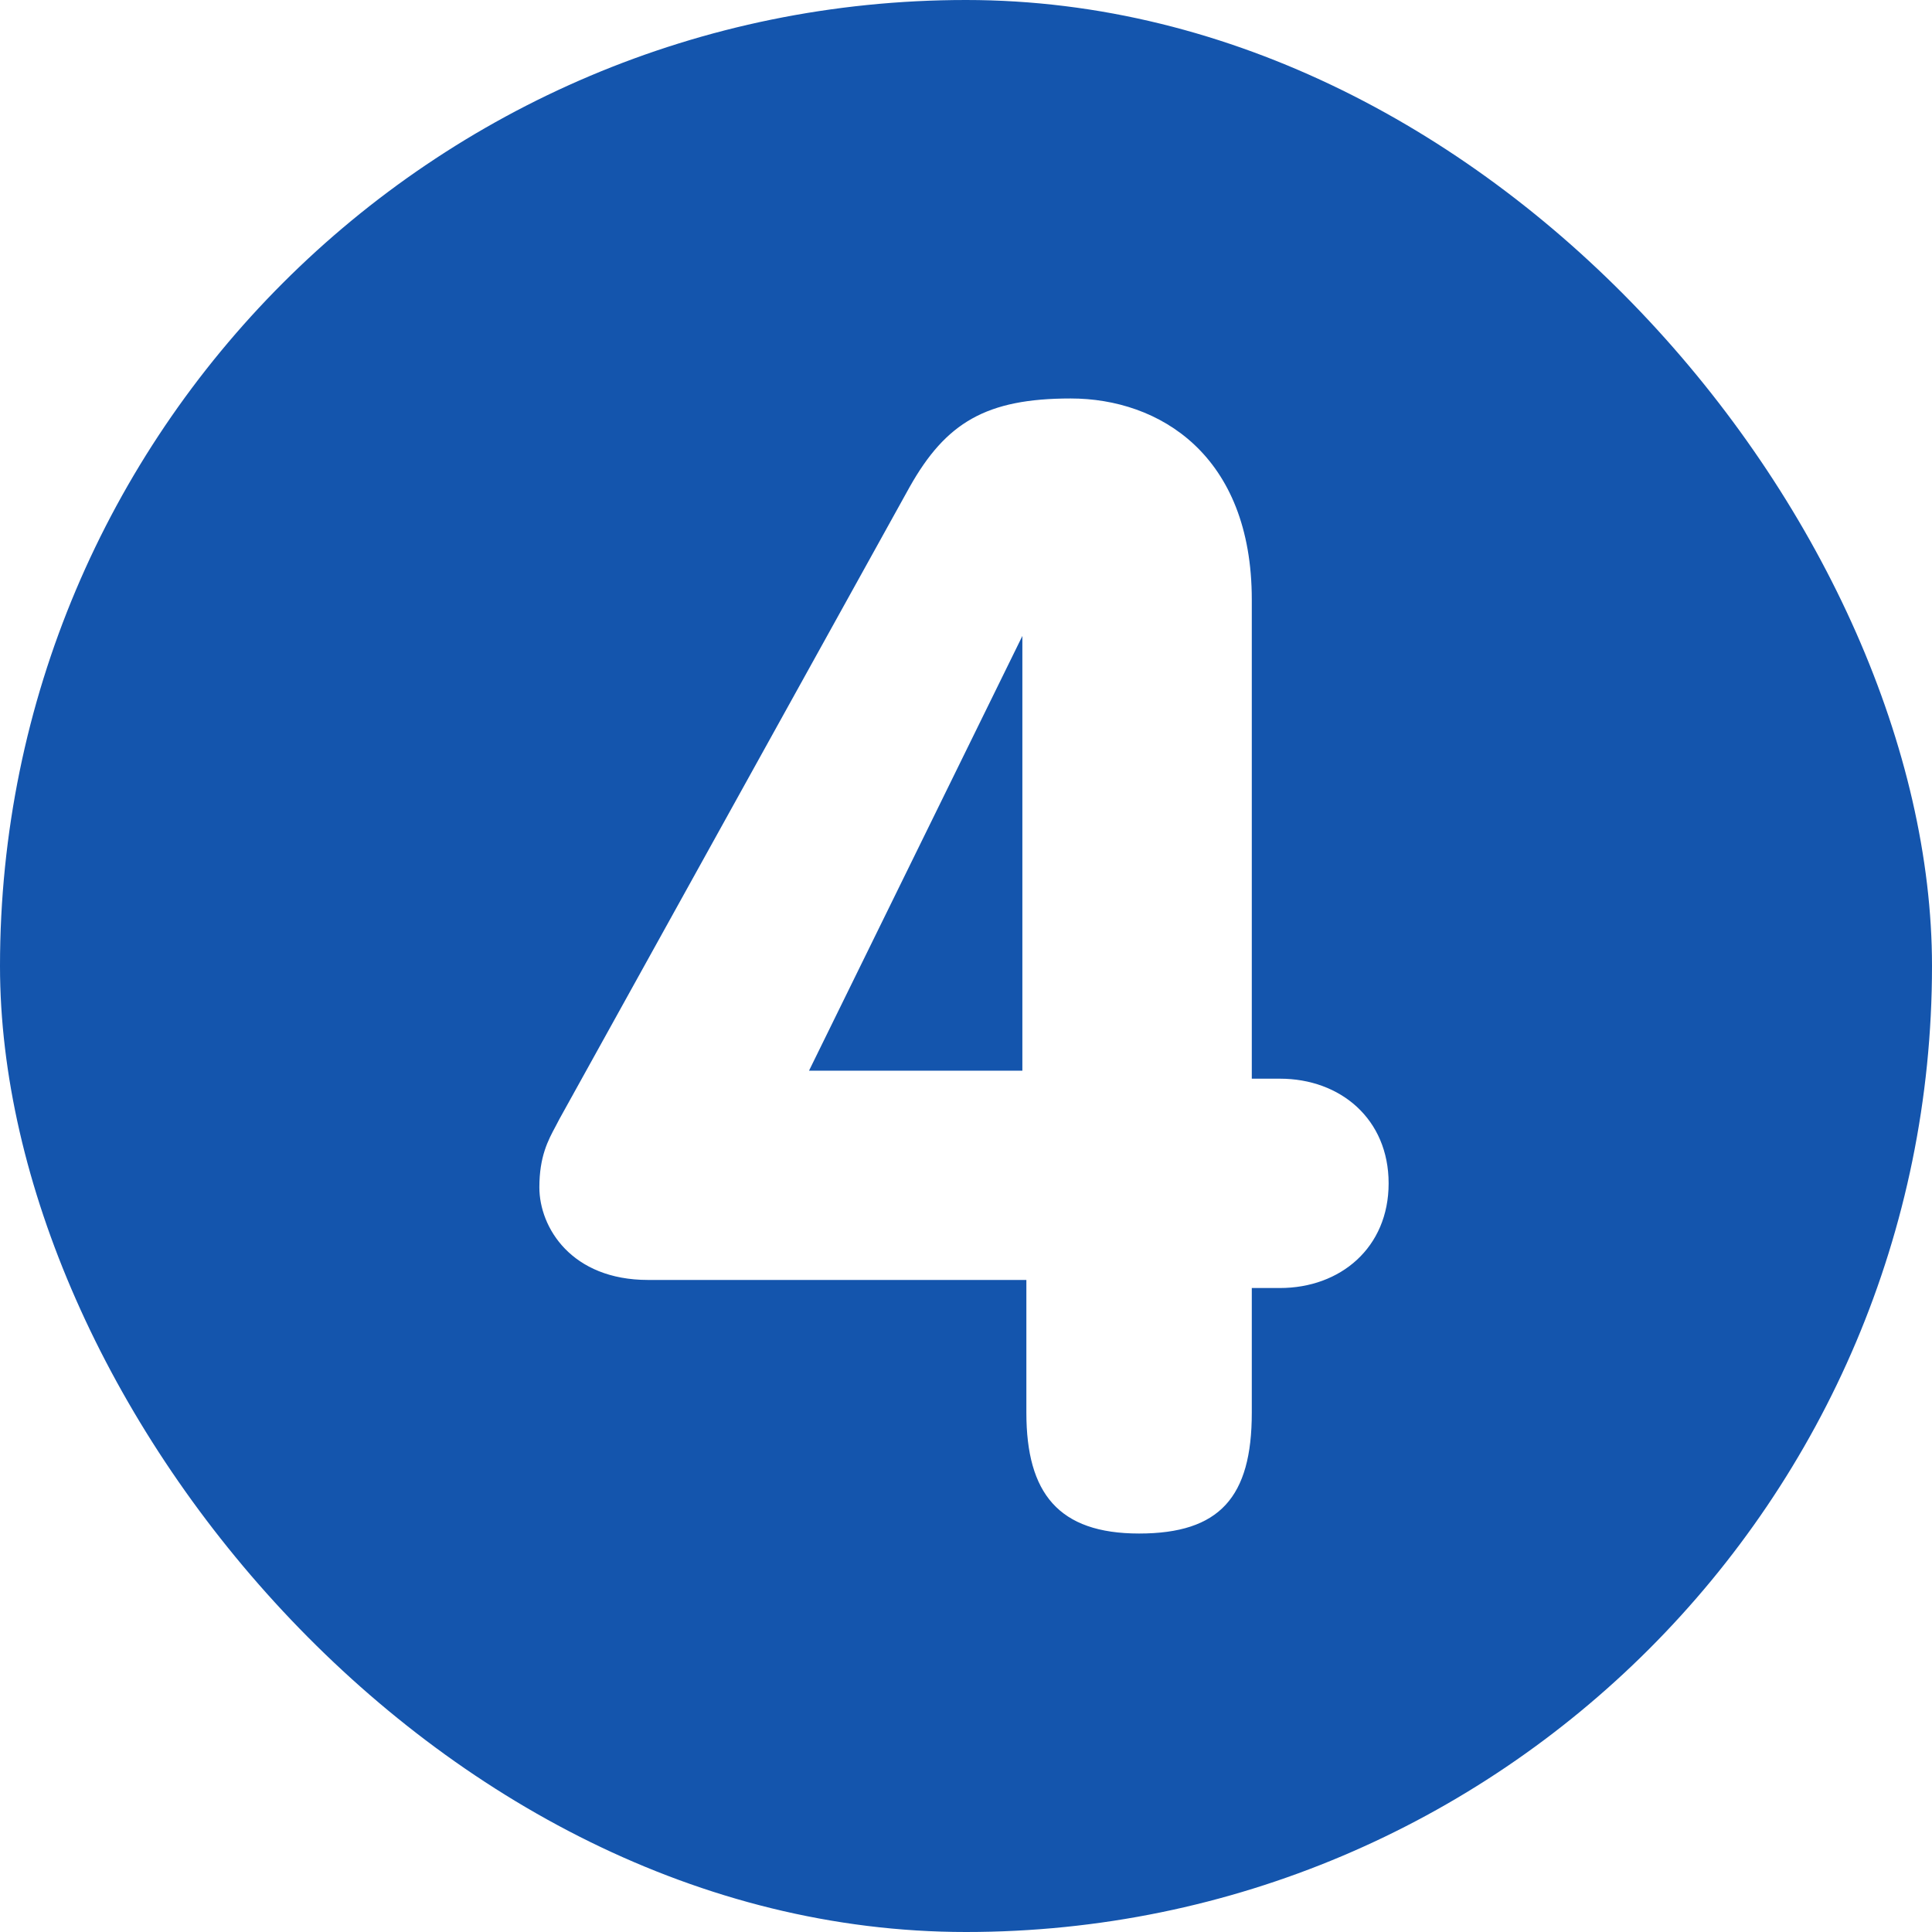 <?xml version="1.0" encoding="UTF-8"?> <svg xmlns="http://www.w3.org/2000/svg" width="40" height="40" viewBox="0 0 40 40" fill="none"><g clip-path="url(#clip0_280_1006)"><path fill-rule="evenodd" clip-rule="evenodd" d="M20 40C31.046 40 40 31.046 40 20C40 8.954 31.046 0 20 0C8.954 0 0 8.954 0 20C0 31.046 8.954 40 20 40ZM16.75 22.167L21.167 13.167V22.167H16.75ZM11.167 24.583C11.167 25.417 11.833 26.5 13.417 26.5H21.25V29.25C21.25 30.917 21.917 31.75 23.583 31.75C25.25 31.75 25.917 31 25.917 29.25V26.667H26.5C27.75 26.667 28.75 25.833 28.75 24.5C28.75 23.167 27.75 22.333 26.5 22.333H25.917V12.417C25.917 9.417 24 8.25 22.167 8.25C20.417 8.25 19.583 8.75 18.833 10.083L11.583 23.167C11.558 23.216 11.532 23.266 11.504 23.318C11.347 23.609 11.167 23.945 11.167 24.583Z" fill="#1455AD"></path></g><defs><clipPath id="clip0_280_1006"><rect width="40" height="40" rx="20" fill="white"></rect></clipPath></defs></svg> 
